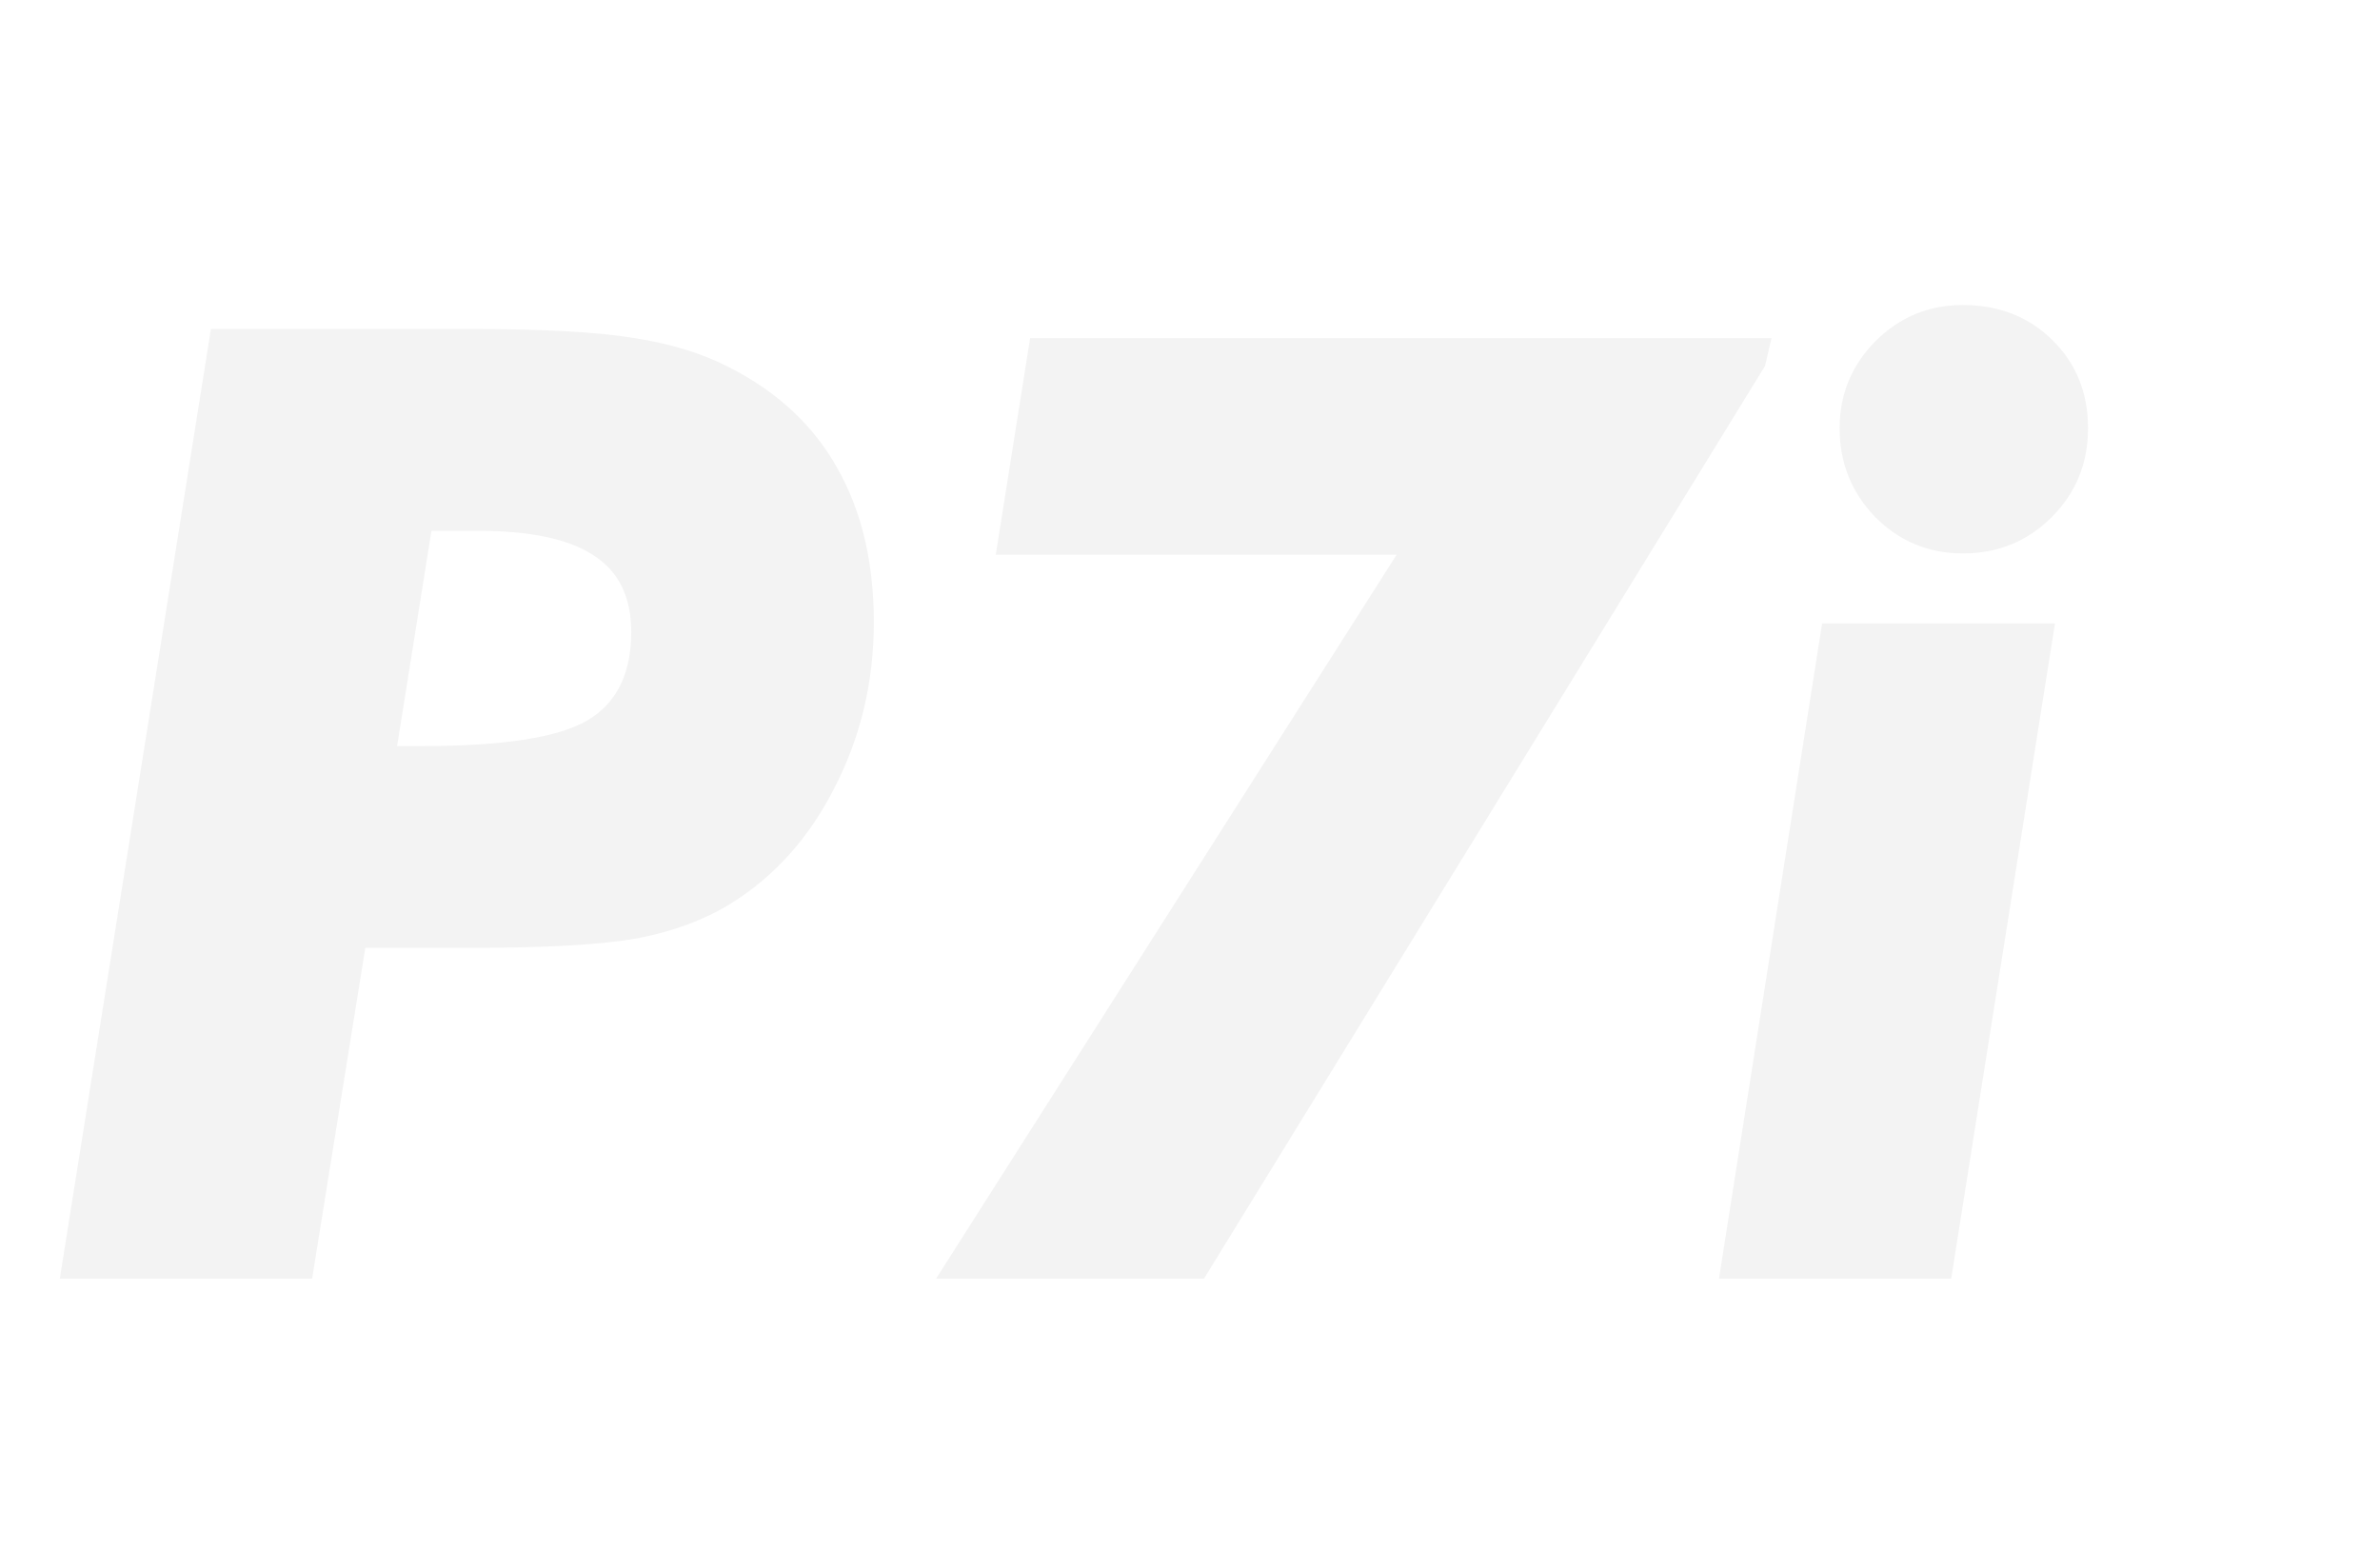 <svg width="430" height="280" viewBox="0 0 430 280" fill="none" xmlns="http://www.w3.org/2000/svg">
<mask id="mask0_3674_3329" style="mask-type:alpha" maskUnits="userSpaceOnUse" x="0" y="0" width="430" height="280">
<rect width="430" height="280" fill="#D9D9D9"/>
</mask>
<g mask="url(#mask0_3674_3329)">
<path d="M71.742 134.789H76.078C90.922 134.789 100.961 133.227 106.195 130.102C111.43 126.977 114.047 121.664 114.047 114.164C114.047 107.836 111.781 103.227 107.25 100.336C102.797 97.367 95.766 95.883 86.156 95.883H77.953L71.742 134.789ZM10.805 231L38.109 59.438H85.219C98.266 59.438 108.07 59.984 114.633 61.078C121.195 62.094 126.898 63.852 131.742 66.352C140.492 70.805 147.016 76.898 151.312 84.633C155.688 92.367 157.875 101.625 157.875 112.406C157.875 123.109 155.531 133.031 150.844 142.172C146.234 151.312 139.945 158.344 131.977 163.266C127.289 166.156 121.742 168.227 115.336 169.477C108.93 170.648 98.891 171.234 85.219 171.234H78.188H66L56.391 231H10.805ZM169.125 231L252.328 100.219H179.906L186.117 61.078H320.062L318.891 66.117L217.523 231H169.125ZM332.367 77.367C332.367 71.273 334.516 66.039 338.812 61.664C343.188 57.289 348.461 55.102 354.633 55.102C361.117 55.102 366.508 57.211 370.805 61.43C375.102 65.648 377.25 70.961 377.25 77.367C377.25 83.695 375.062 89.047 370.688 93.422C366.312 97.797 360.961 99.984 354.633 99.984C348.461 99.984 343.188 97.797 338.812 93.422C334.516 88.969 332.367 83.617 332.367 77.367ZM310.57 231L329.203 112.641H371.273L352.523 231H310.57Z" fill="black" fill-opacity="0.05"/>
</g>
</svg>
